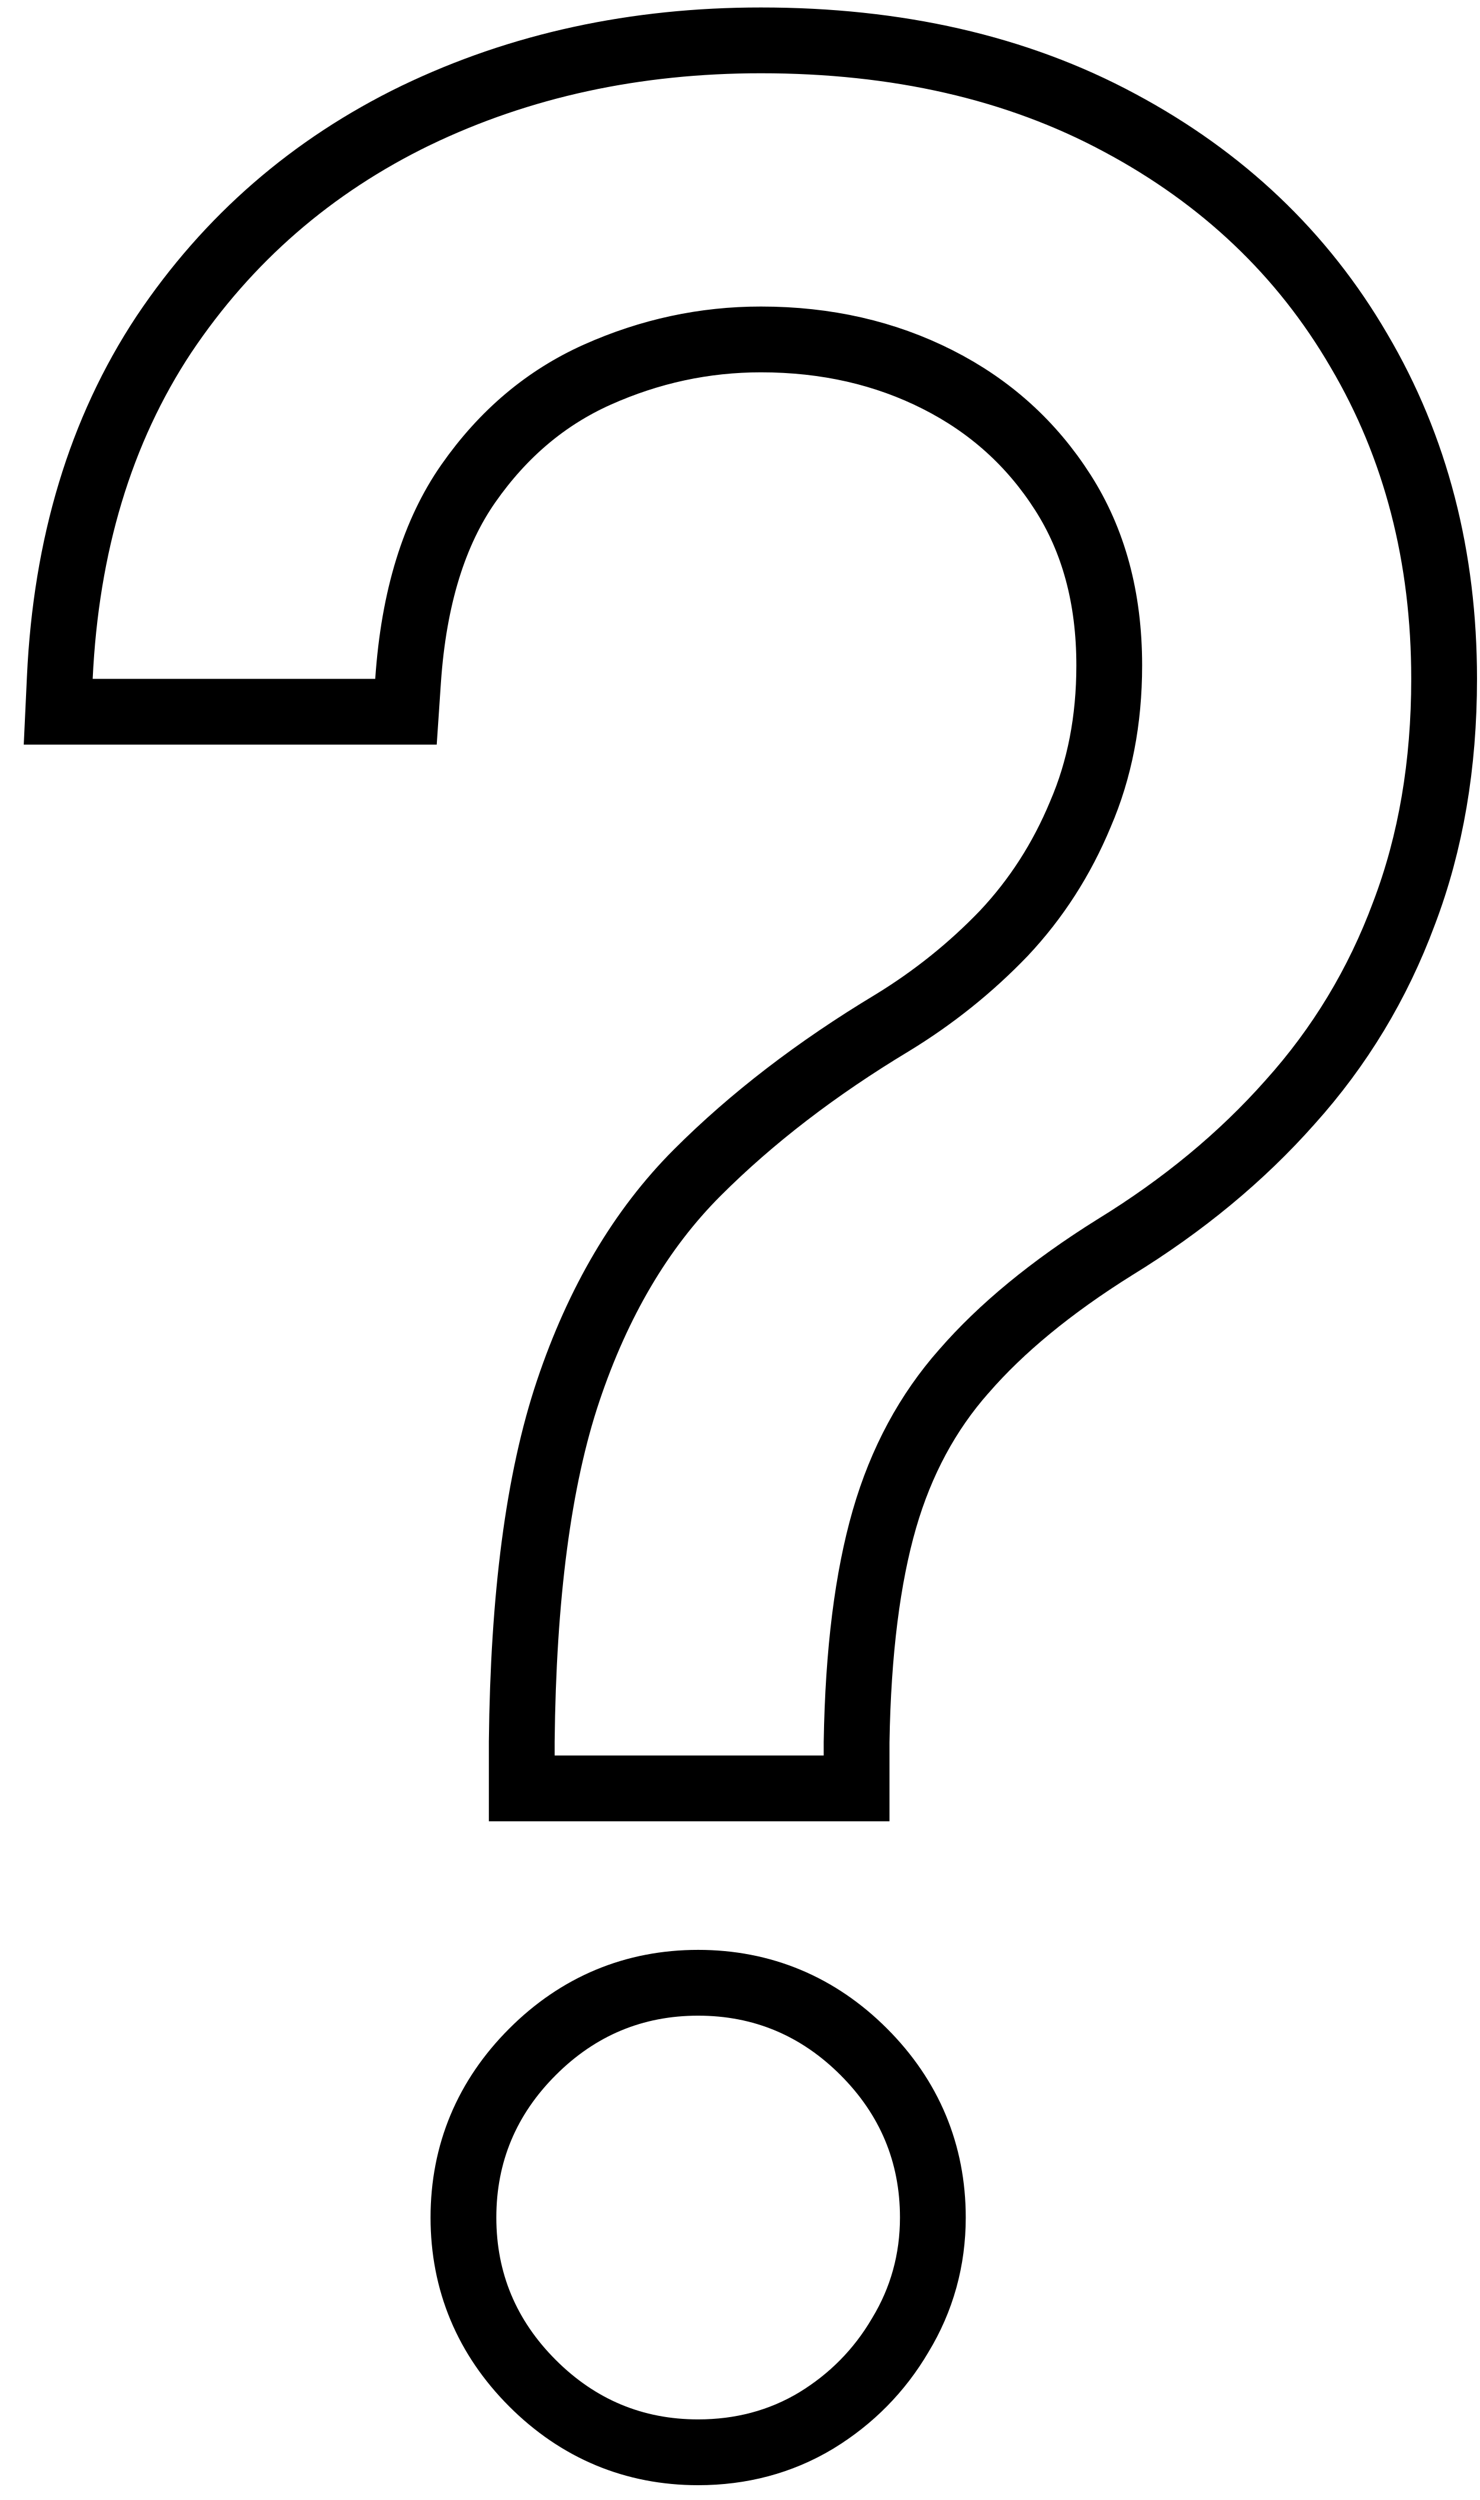<svg width="45" height="76" viewBox="0 0 45 76" fill="none" xmlns="http://www.w3.org/2000/svg">
<path d="M15.864 53.364V54.364H16.864H25.045H26.045V53.364V52.963C26.09 50.202 26.38 47.947 26.892 46.175C27.4 44.42 28.207 42.929 29.306 41.685L29.306 41.685L29.312 41.679C30.435 40.386 31.953 39.129 33.89 37.918C35.963 36.646 37.744 35.177 39.223 33.507C40.738 31.823 41.893 29.91 42.686 27.773C43.507 25.621 43.909 23.238 43.909 20.636C43.909 16.932 43.053 13.595 41.317 10.654C39.606 7.714 37.171 5.405 34.041 3.732C30.915 2.05 27.27 1.227 23.136 1.227C19.319 1.227 15.817 1.982 12.646 3.508L12.643 3.509C9.485 5.041 6.928 7.261 4.987 10.16L4.987 10.16L4.984 10.164C3.05 13.089 2.008 16.577 1.819 20.589L1.77 21.636H2.818H11.409H12.344L12.407 20.704C12.58 18.146 13.214 16.166 14.24 14.698C15.303 13.177 16.608 12.084 18.158 11.39C19.759 10.674 21.416 10.318 23.136 10.318C25.13 10.318 26.916 10.731 28.514 11.54C30.106 12.346 31.368 13.486 32.316 14.97C33.245 16.423 33.727 18.162 33.727 20.227C33.727 21.902 33.431 23.402 32.854 24.741L32.854 24.741L32.849 24.753C32.281 26.12 31.507 27.323 30.525 28.368C29.519 29.416 28.384 30.327 27.118 31.099C24.833 32.475 22.858 33.989 21.202 35.645C19.482 37.365 18.182 39.587 17.279 42.272C16.368 44.981 15.91 48.553 15.864 52.944H15.864V52.955V53.364ZM24.81 73.585L24.816 73.581C25.885 72.929 26.74 72.063 27.37 70.99C28.033 69.9 28.364 68.699 28.364 67.409C28.364 65.458 27.653 63.762 26.264 62.373C24.875 60.983 23.178 60.273 21.227 60.273C19.276 60.273 17.58 60.983 16.191 62.373C14.801 63.762 14.091 65.458 14.091 67.409C14.091 69.36 14.801 71.056 16.191 72.446C17.58 73.835 19.276 74.546 21.227 74.546C22.531 74.546 23.734 74.23 24.81 73.585Z" stroke="black" stroke-width="2"/>
</svg>
